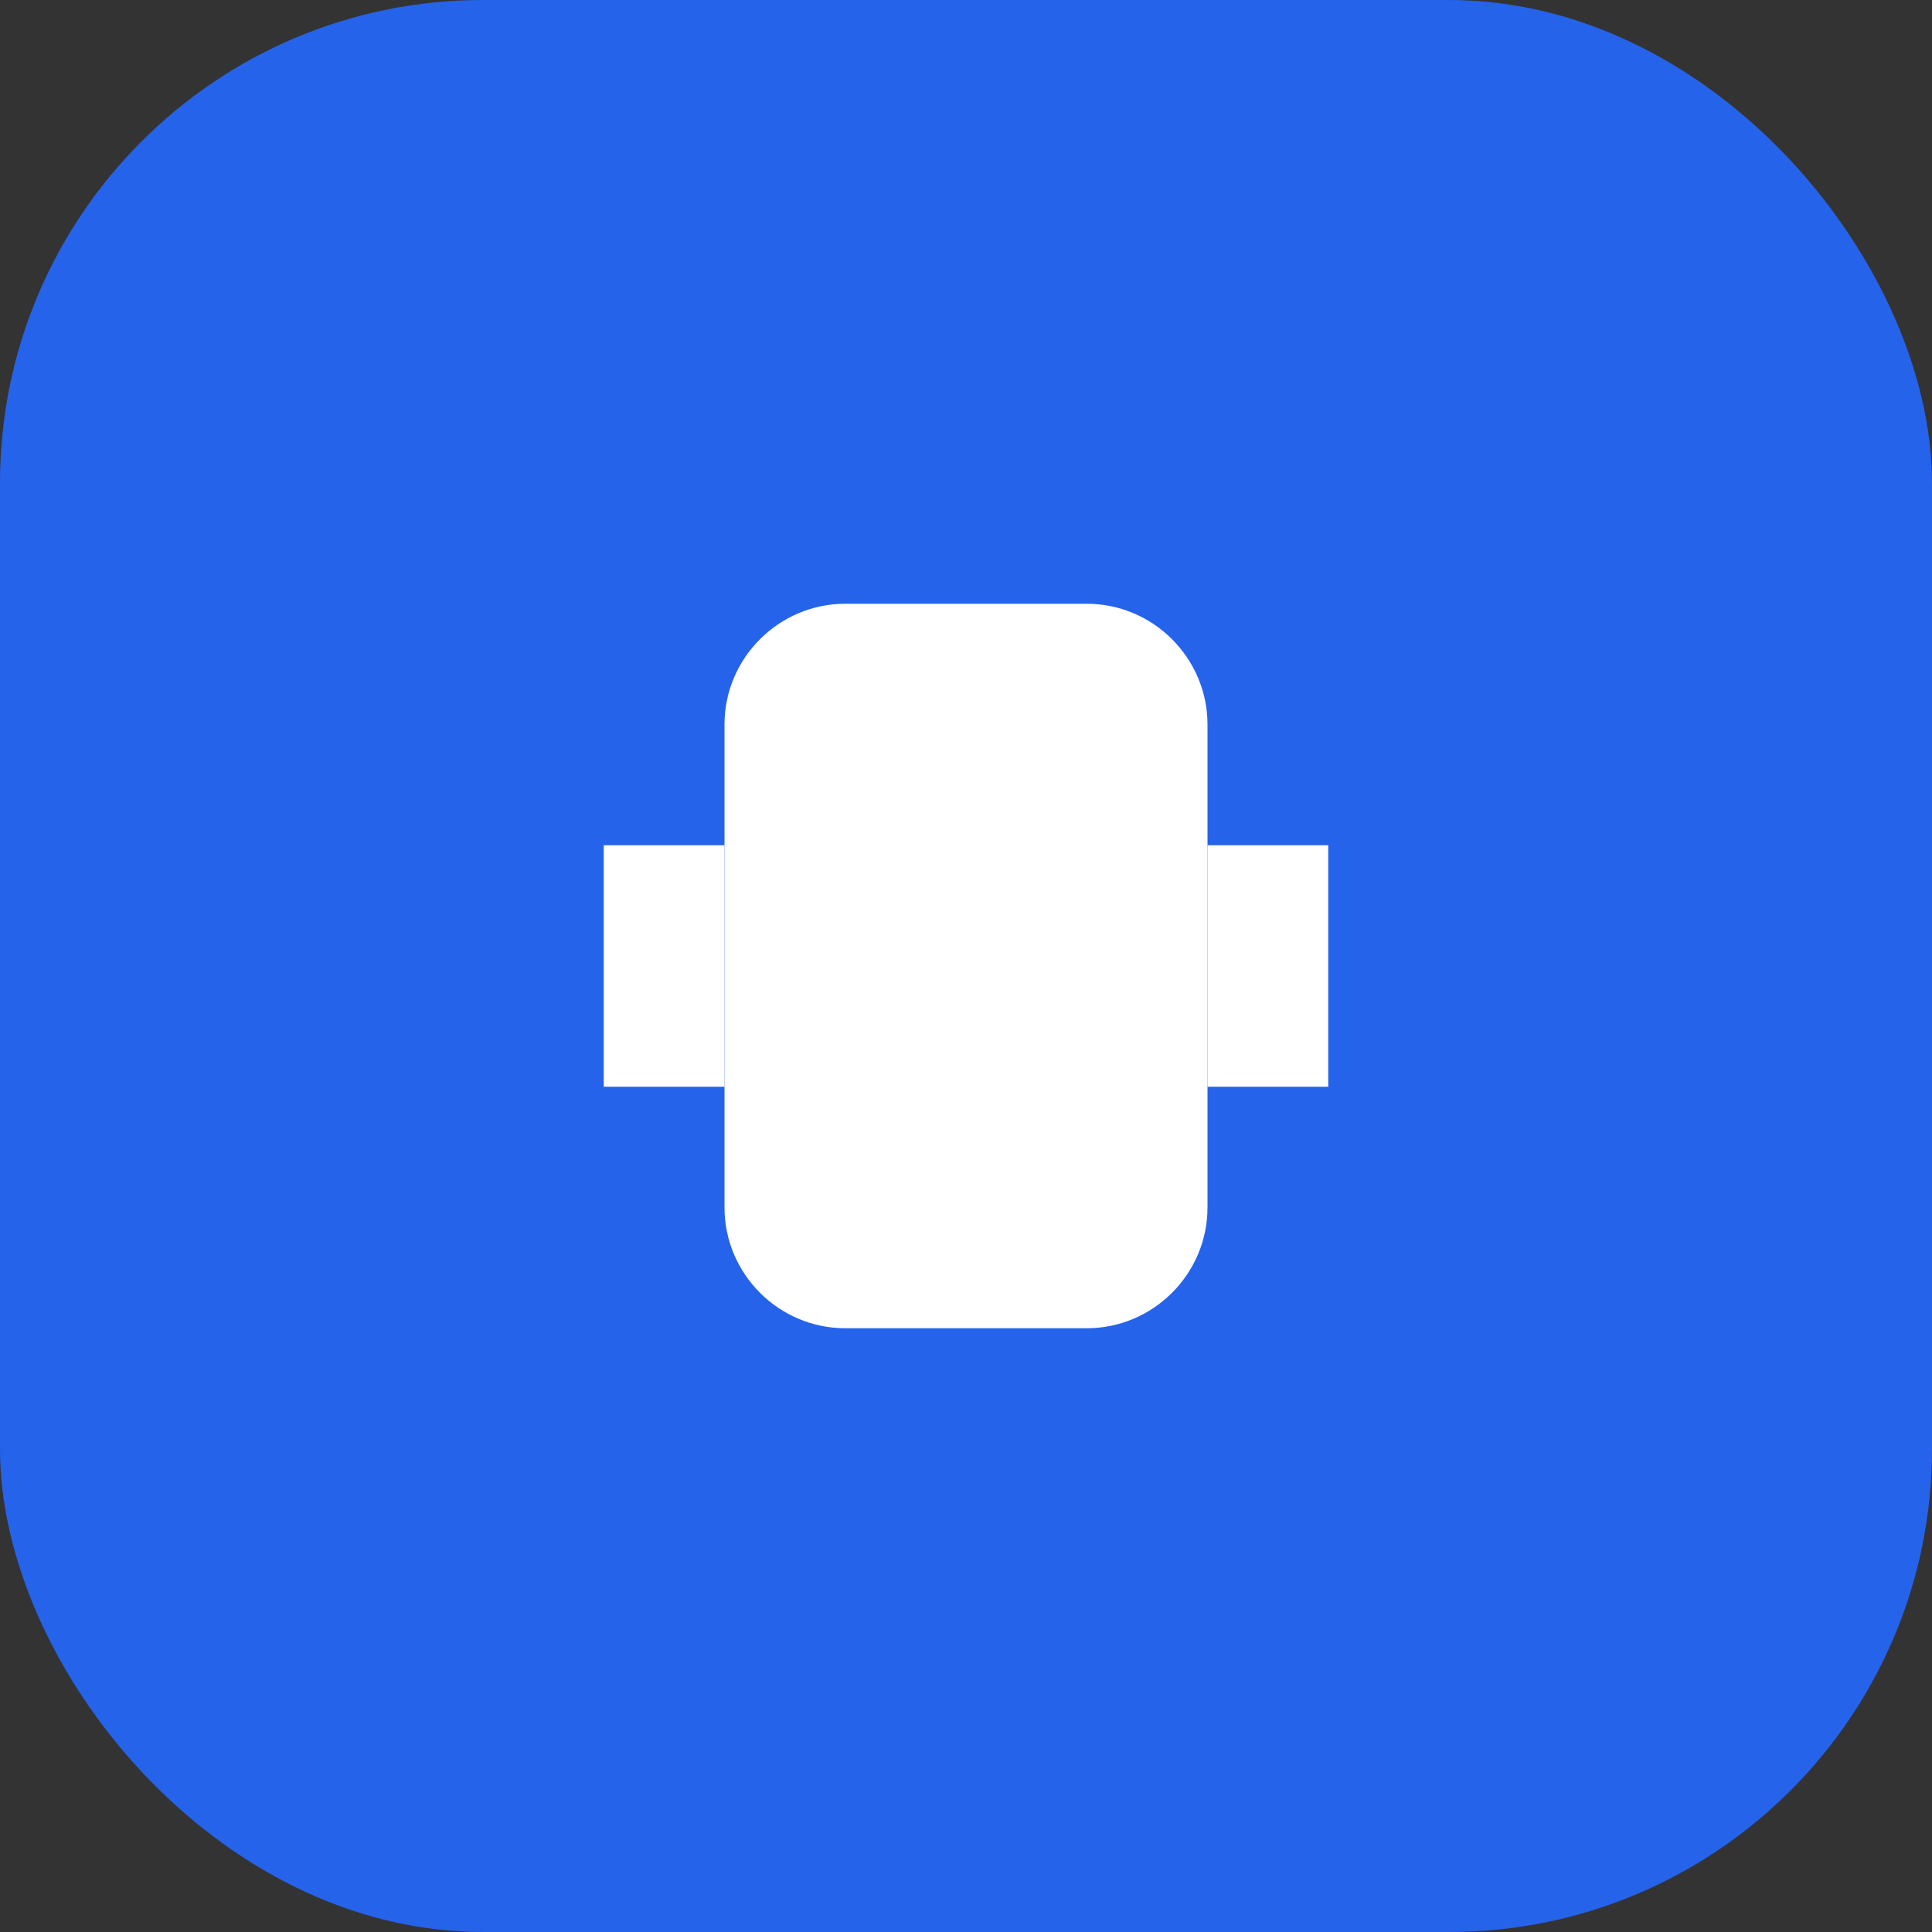 <?xml version="1.0" encoding="UTF-8"?>
<svg width="32" height="32" viewBox="0 0 32 32" fill="none" xmlns="http://www.w3.org/2000/svg">
  <rect x="0" y="0" width="32" height="32" fill="#333333" stroke="none"/>
  <rect width="32" height="32" rx="8" fill="#2563eb"/>
  <path d="M8 8h16v16H8z" fill="#2563eb"/>
  <path d="M12 12c0-1.1.9-2 2-2h4c1.1 0 2 .9 2 2v8c0 1.1-.9 2-2 2h-4c-1.1 0-2-.9-2-2v-8z" fill="#ffffff"/>
  <path d="M10 14h2v4h-2zM20 14h2v4h-2z" fill="#ffffff"/>
</svg>